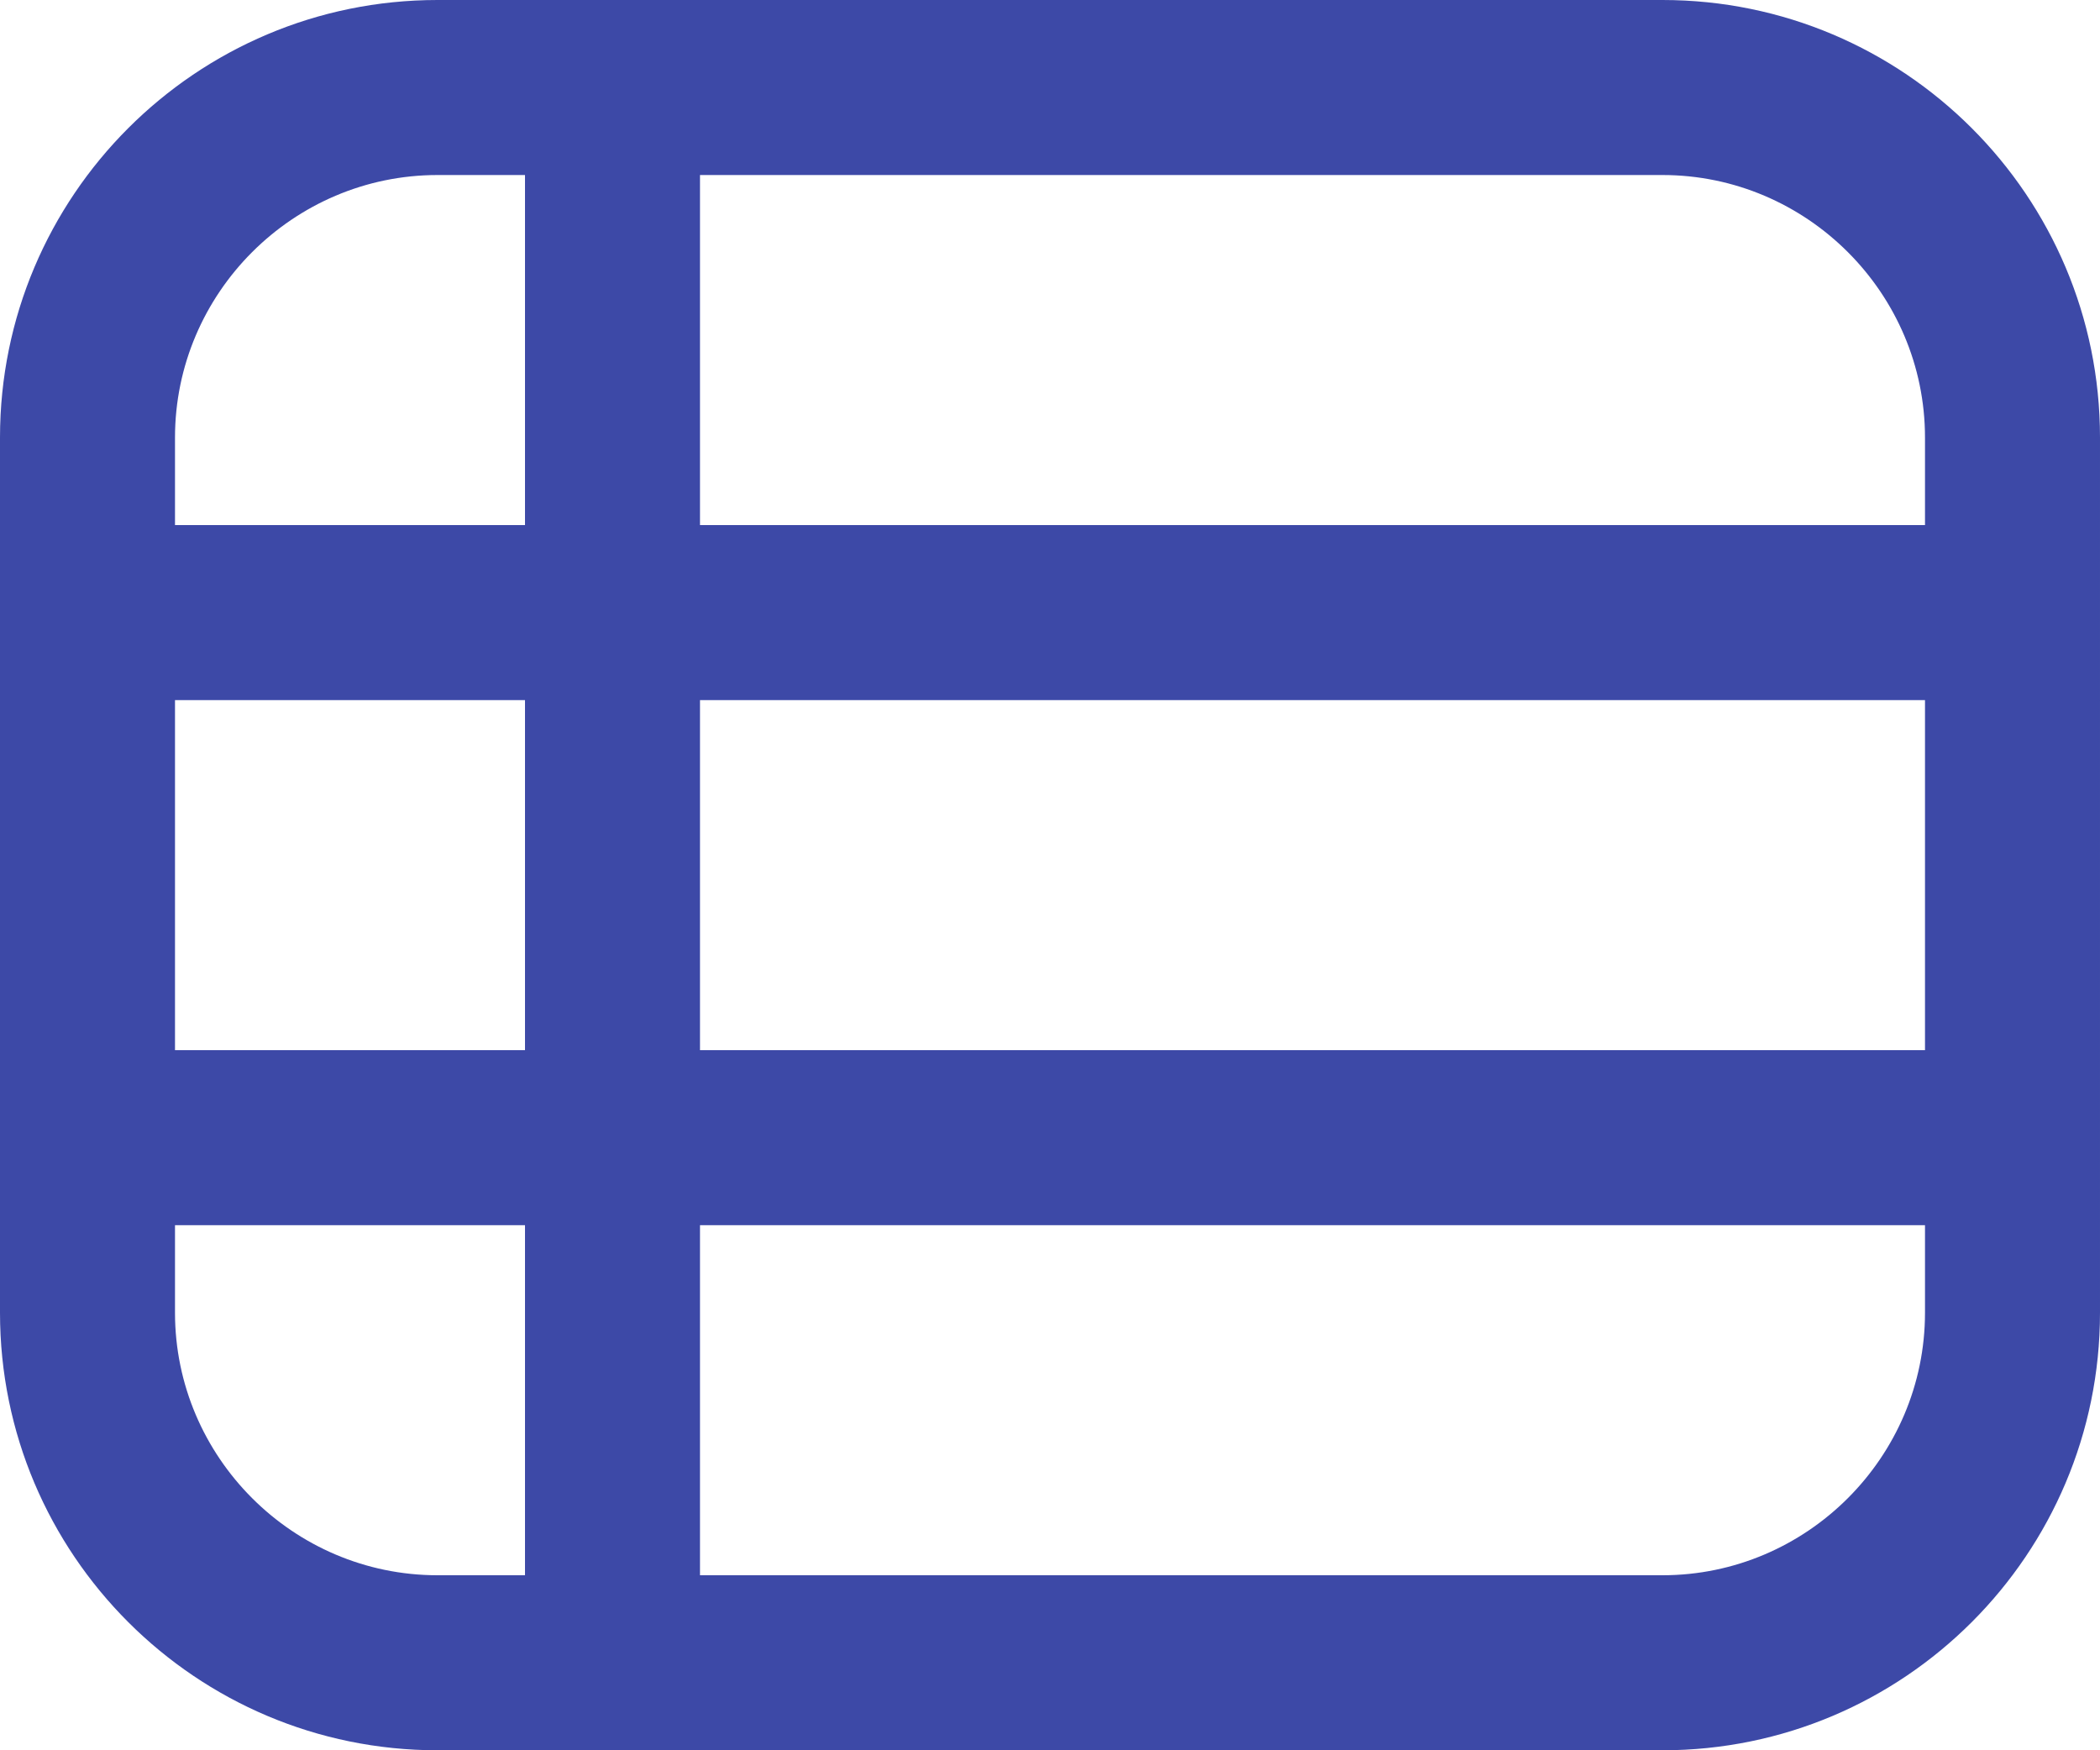 <svg xmlns="http://www.w3.org/2000/svg" width="24" height="20" viewBox="282.118 283.434 24 20"><path d="M19 0H5C2.24 0 0 2.24 0 5v10c0 2.76 2.24 5 5 5h14c2.76 0 5-2.24 5-5V5c0-2.76-2.24-5-5-5ZM2 8h4v4H2V8Zm6 0h14v4H8V8Zm14-3v1H8V2h11c1.65 0 3 1.35 3 3ZM5 2h1v4H2V5c0-1.65 1.35-3 3-3ZM2 15v-1h4v4H5c-1.65 0-3-1.35-3-3Zm17 3H8v-4h14v1c0 1.65-1.35 3-3 3Z" data-name="Layer 1" style="fill:#3d49a7" transform="translate(282.118 283.434)"/></svg>